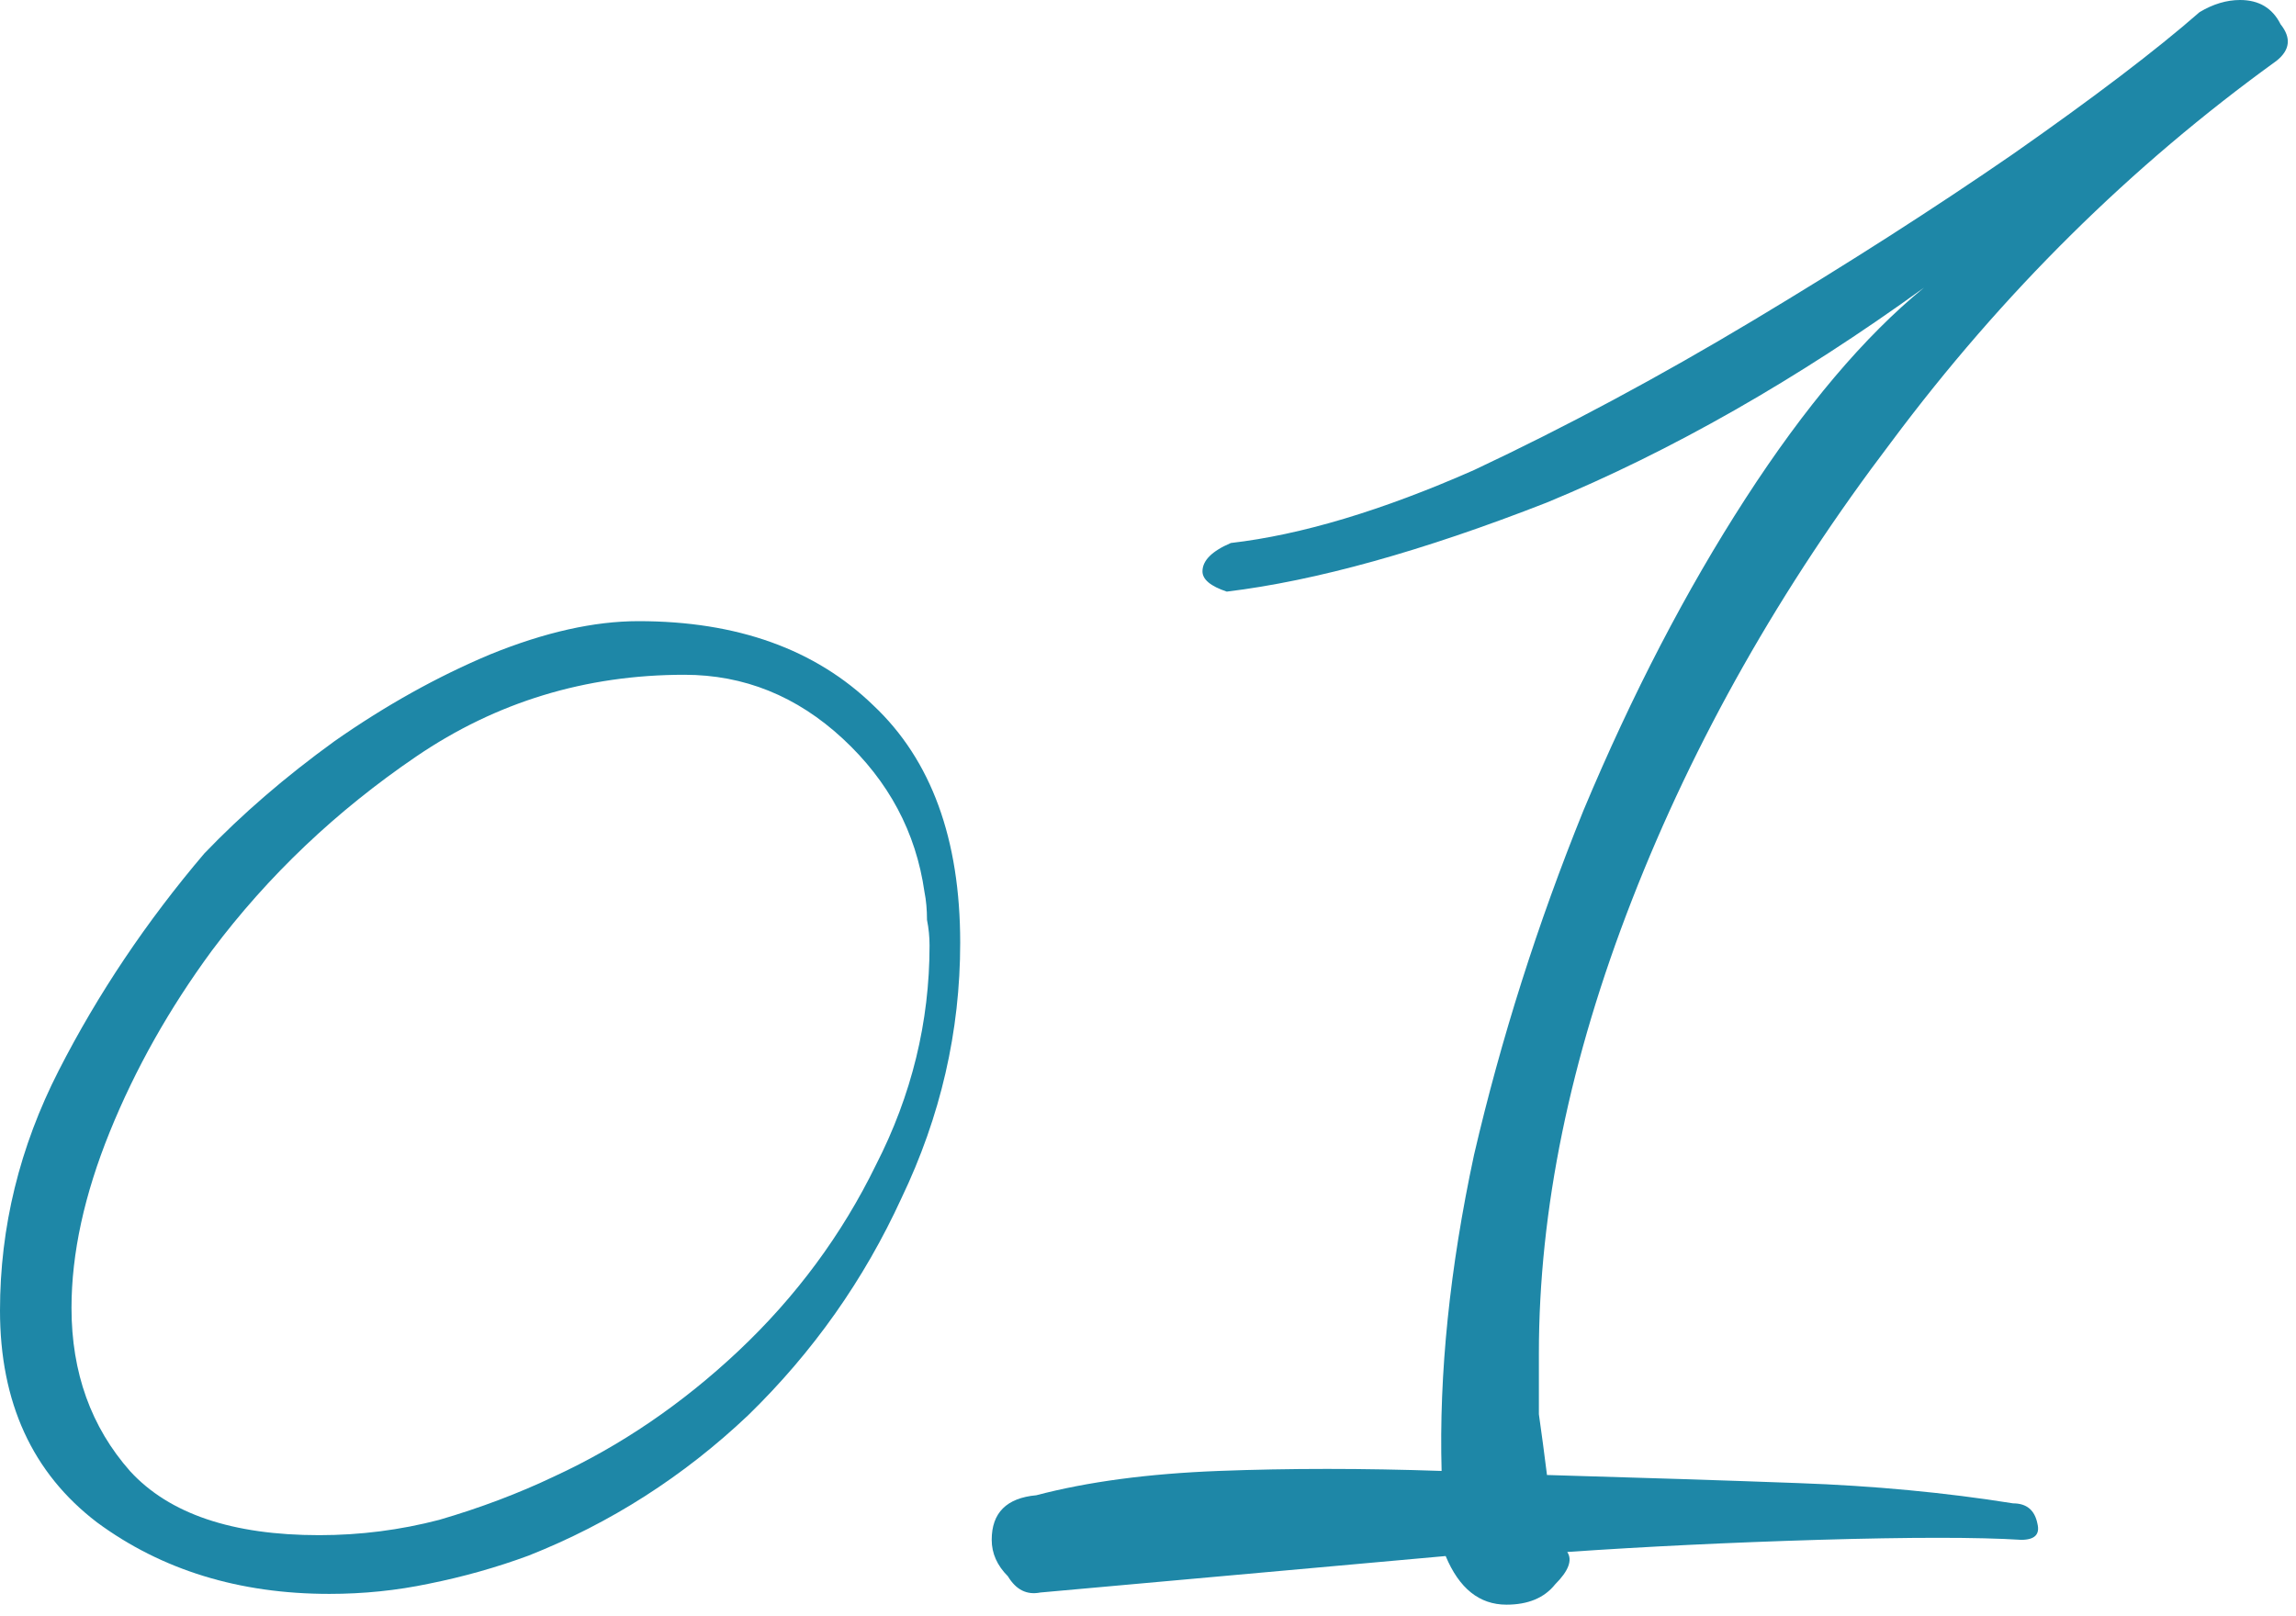 <svg width="98" height="69" viewBox="0 0 98 69" fill="none" xmlns="http://www.w3.org/2000/svg">
<path d="M44.405 67.989C43.828 68.104 43.367 67.874 43.021 67.297C42.56 66.836 42.329 66.317 42.329 65.74C42.329 64.587 42.963 63.952 44.232 63.837C46.423 63.26 49.018 62.914 52.017 62.799C55.016 62.684 58.187 62.684 61.532 62.799C61.417 58.647 61.878 54.149 62.916 49.305C64.069 44.346 65.626 39.444 67.587 34.6C69.663 29.641 71.97 25.2 74.507 21.279C77.044 17.358 79.582 14.359 82.119 12.283C76.698 16.204 71.335 19.261 66.03 21.452C60.725 23.528 56.169 24.797 52.363 25.258C51.671 25.027 51.325 24.739 51.325 24.393C51.325 23.932 51.729 23.528 52.536 23.182C55.535 22.836 58.995 21.798 62.916 20.068C66.837 18.223 70.816 16.089 74.853 13.667C78.89 11.245 82.58 8.881 85.925 6.574C89.385 4.152 92.038 2.134 93.883 0.519C94.46 0.173 95.036 0 95.613 0C96.42 0 96.997 0.346 97.343 1.038C97.804 1.615 97.747 2.134 97.17 2.595C90.942 7.093 85.464 12.514 80.735 18.857C76.006 25.085 72.316 31.601 69.663 38.406C67.01 45.211 65.684 51.669 65.684 57.782C65.684 58.589 65.684 59.454 65.684 60.377C65.799 61.184 65.915 62.049 66.03 62.972C70.067 63.087 73.642 63.203 76.756 63.318C79.985 63.433 83.042 63.722 85.925 64.183C86.502 64.183 86.848 64.471 86.963 65.048C87.078 65.509 86.848 65.74 86.271 65.74C84.426 65.625 81.542 65.625 77.621 65.74C73.815 65.855 70.24 66.028 66.895 66.259C67.126 66.605 66.953 67.066 66.376 67.643C65.915 68.22 65.223 68.508 64.3 68.508C63.147 68.508 62.282 67.816 61.705 66.432L44.405 67.989Z" fill="#1E87A7"/>
<path d="M14.061 68.048C10.21 68.048 6.903 67.031 4.142 64.996C1.381 62.889 0 59.873 0 55.949C0 52.388 0.836 48.973 2.507 45.703C4.178 42.433 6.249 39.345 8.72 36.438C10.319 34.767 12.172 33.168 14.279 31.642C16.459 30.116 18.675 28.881 20.928 27.936C23.253 26.991 25.361 26.519 27.25 26.519C31.465 26.519 34.807 27.718 37.278 30.116C39.749 32.441 40.984 35.82 40.984 40.253C40.984 44.032 40.148 47.665 38.477 51.153C36.878 54.641 34.698 57.729 31.937 60.418C29.176 63.034 26.051 65.032 22.563 66.413C21.182 66.922 19.765 67.321 18.312 67.612C16.931 67.903 15.514 68.048 14.061 68.048ZM13.625 65.541C15.369 65.541 17.077 65.323 18.748 64.887C20.492 64.378 22.127 63.761 23.653 63.034C26.487 61.726 29.103 59.946 31.501 57.693C33.972 55.368 35.934 52.715 37.387 49.736C38.913 46.757 39.676 43.632 39.676 40.362C39.676 39.999 39.64 39.635 39.567 39.272C39.567 38.836 39.531 38.436 39.458 38.073C39.095 35.53 37.932 33.35 35.97 31.533C34.008 29.716 31.755 28.808 29.212 28.808C24.997 28.808 21.182 29.971 17.767 32.296C14.352 34.621 11.445 37.383 9.047 40.58C7.23 43.051 5.777 45.63 4.687 48.319C3.597 51.008 3.052 53.515 3.052 55.84C3.052 58.601 3.888 60.927 5.559 62.816C7.23 64.633 9.919 65.541 13.625 65.541Z" fill="#1E87A7"/>
</svg>
